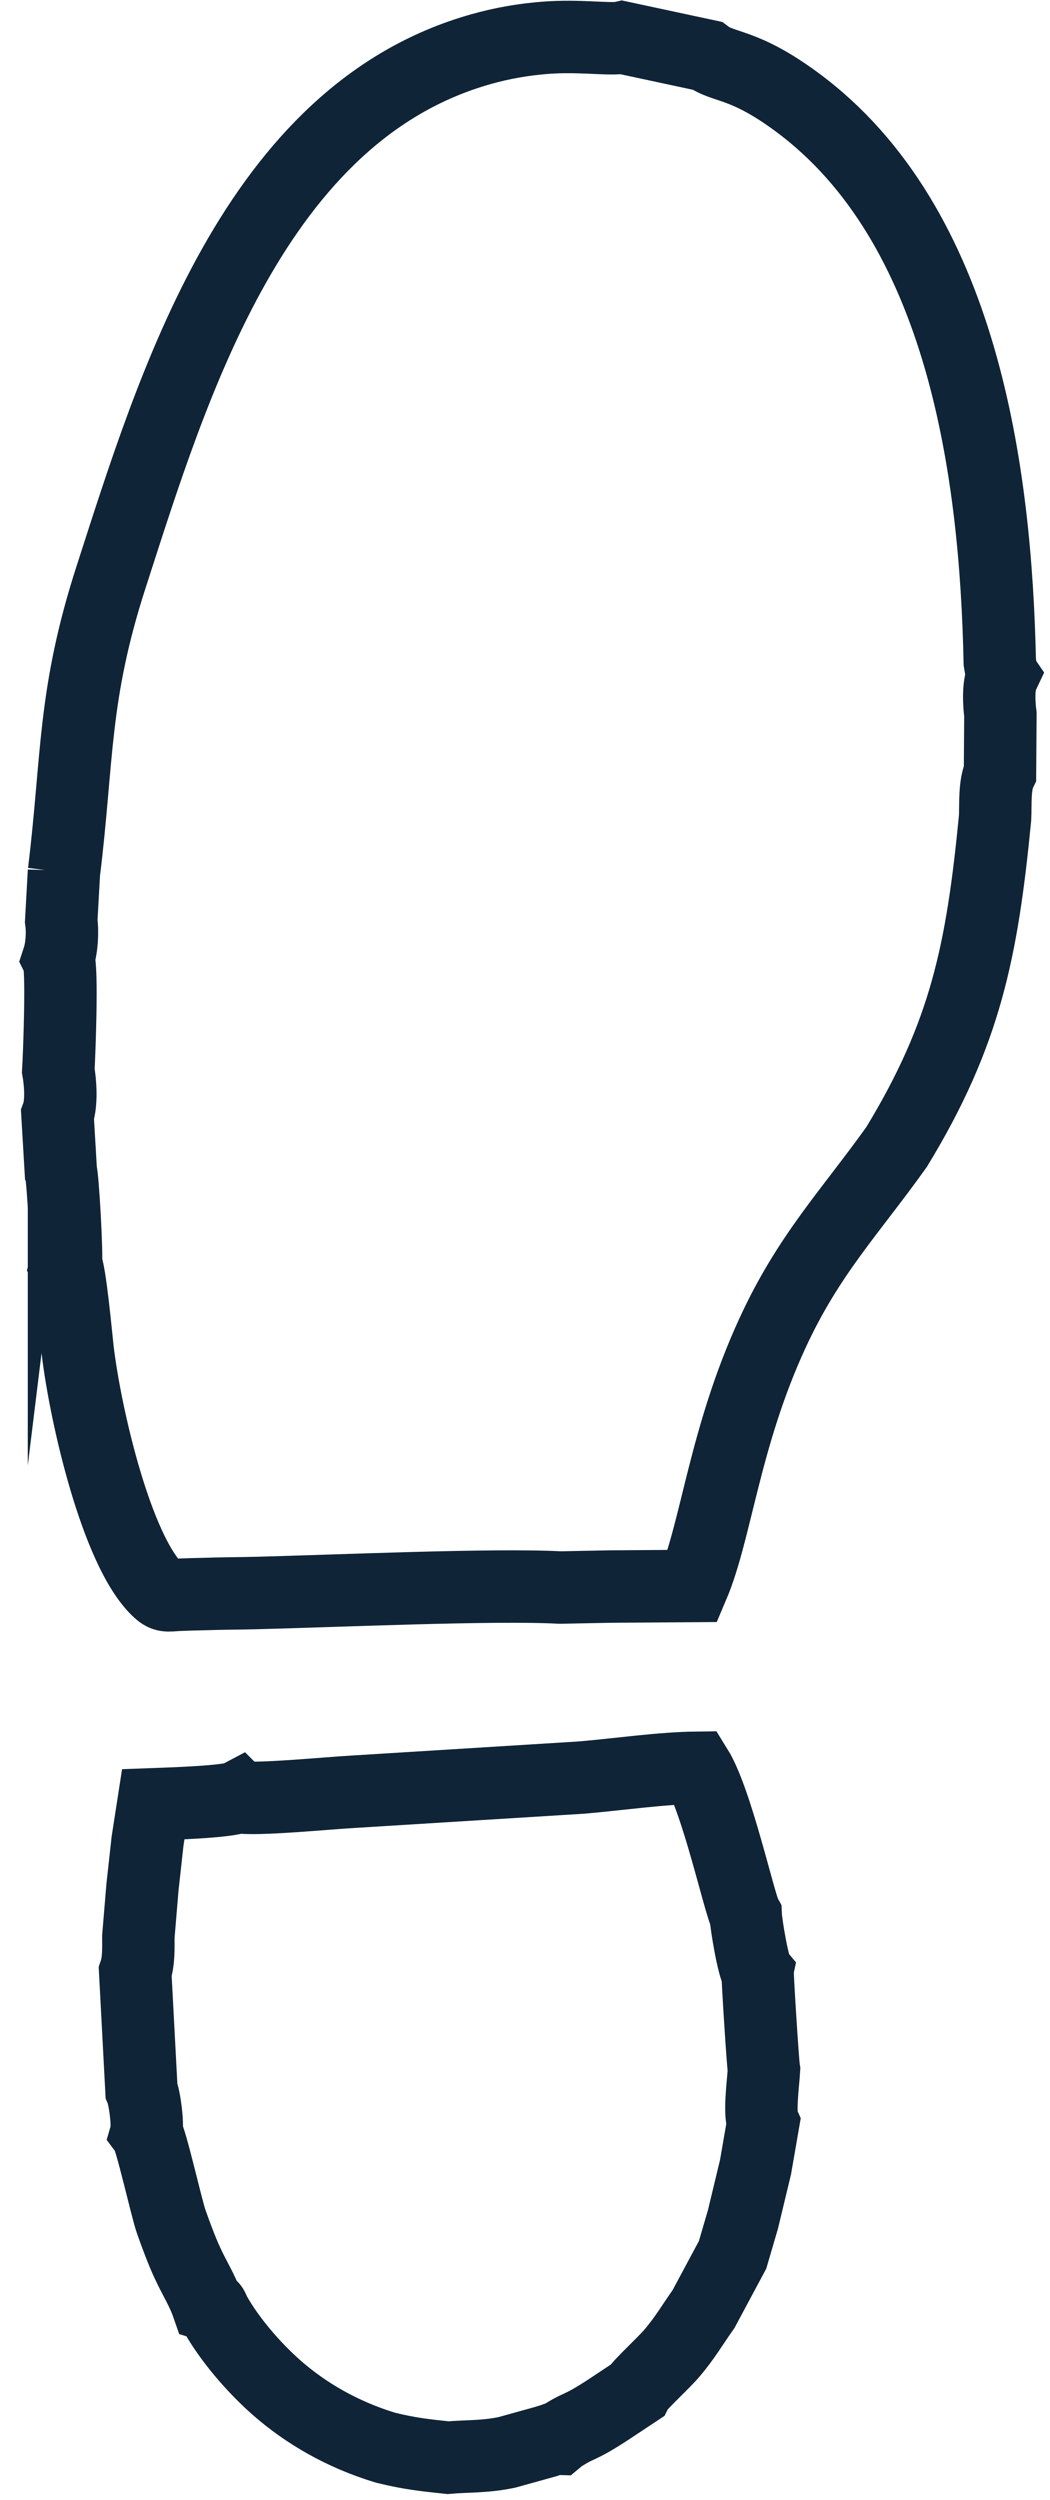 <?xml version="1.0" encoding="UTF-8"?>
<svg xmlns="http://www.w3.org/2000/svg" width="29" height="69" viewBox="0 0 29 69" fill="none">
  <path d="M6.584 49.59C6.319 49.731 4.666 49.78 4.233 49.796L4.075 50.815L3.935 52.083L3.821 53.448C3.821 53.751 3.837 54.12 3.734 54.423L3.907 57.691C4 57.913 4.092 58.644 4.038 58.845C4.173 59.024 4.596 60.942 4.731 61.321C4.861 61.69 5.024 62.128 5.181 62.464C5.37 62.876 5.587 63.207 5.728 63.613C5.901 63.667 5.847 63.689 5.95 63.868C6.351 64.578 7.012 65.347 7.662 65.916C8.448 66.599 9.434 67.184 10.643 67.552C11.304 67.715 11.705 67.758 12.371 67.829C12.935 67.78 13.379 67.812 14.002 67.682L15.075 67.384C15.118 67.368 15.227 67.335 15.27 67.325C15.454 67.281 15.205 67.303 15.416 67.308C15.514 67.227 15.454 67.265 15.601 67.178C16.061 66.891 15.996 67.048 17.042 66.344L17.573 65.992C17.654 65.824 18.348 65.201 18.575 64.924C18.911 64.529 19.128 64.155 19.431 63.727L20.233 62.231L20.52 61.251L20.867 59.809L21.079 58.585C20.965 58.325 21.079 57.479 21.1 57.127C21.068 56.943 20.916 54.526 20.927 54.456C20.808 54.315 20.607 53.117 20.596 52.863C20.423 52.559 19.8 49.693 19.236 48.788C18.261 48.799 17.08 48.972 16.056 49.059L9.77 49.449C9.131 49.482 7.045 49.688 6.59 49.596L6.584 49.59ZM1.767 24.053L1.691 25.418C1.735 25.733 1.708 26.161 1.61 26.459C1.729 26.692 1.637 29.103 1.61 29.547C1.67 29.889 1.708 30.447 1.588 30.772L1.68 32.332C1.735 32.473 1.859 34.7 1.816 34.879C1.935 35.058 2.103 36.895 2.146 37.274C2.363 39.078 3.214 42.768 4.341 43.868C4.552 44.074 4.601 44.031 4.937 44.014C5.181 44.004 5.398 43.998 5.658 43.993C6.118 43.977 6.573 43.977 7.034 43.966C9.288 43.911 13.607 43.716 15.47 43.814L16.852 43.787L19.133 43.771C19.784 42.243 20.011 39.669 21.328 36.808C22.325 34.635 23.479 33.454 24.763 31.655C26.671 28.523 27.126 26.231 27.483 22.574C27.5 22.2 27.462 21.658 27.619 21.333L27.63 19.718C27.592 19.425 27.564 18.922 27.689 18.656C27.678 18.64 27.673 18.613 27.668 18.602L27.613 18.271C27.505 13.048 26.6 6.204 22.011 2.818C20.537 1.729 19.995 1.886 19.529 1.539L17.177 1.035C17.177 1.035 17.128 1.046 17.112 1.046C16.749 1.089 15.964 0.976 15.086 1.041C14.452 1.089 13.872 1.192 13.292 1.355C7.034 3.11 4.774 10.648 3.073 15.909C2.011 19.192 2.157 20.894 1.767 24.075V24.053Z" stroke="#102437" stroke-width="2" stroke-miterlimit="22.93"></path>
</svg>

